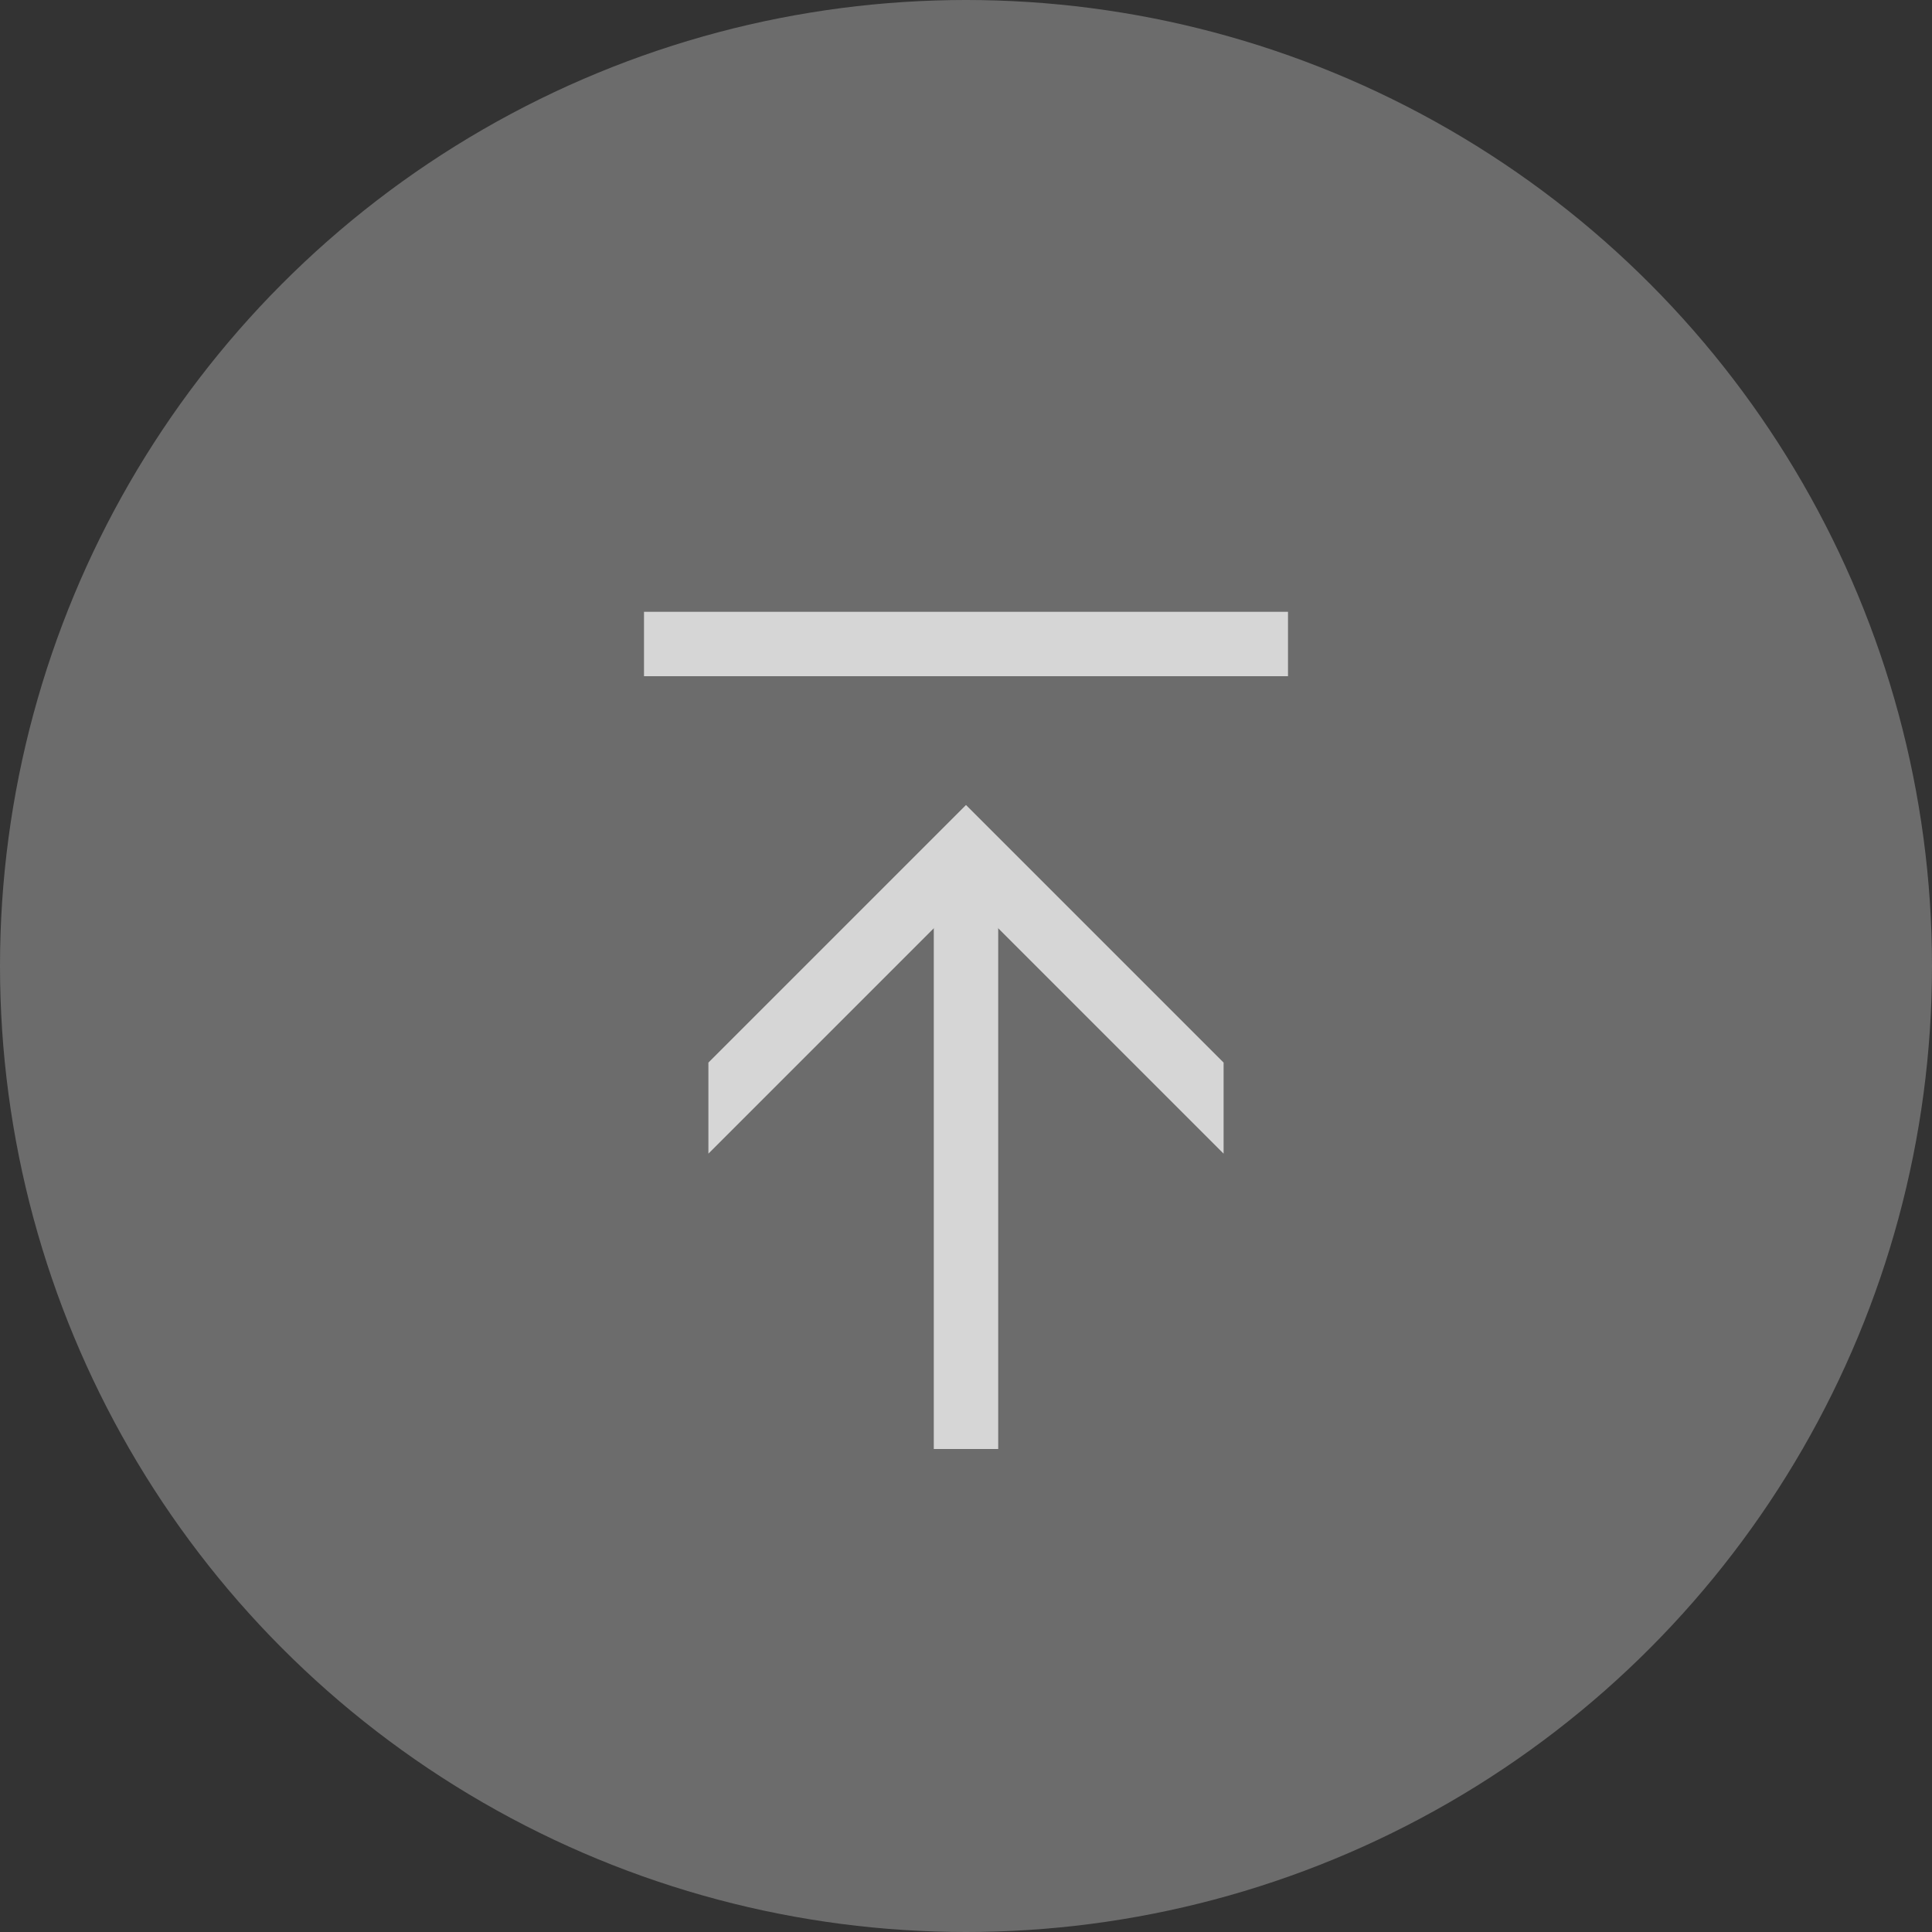 <svg xmlns="http://www.w3.org/2000/svg" viewBox="0 0 60 60"><rect x="0" y="0" width="60" height="60" fill="#333333" stroke="none"/><g opacity="0.8"><circle cx="30" cy="30" r="30" fill="#7a7a7a"/><rect x="29" y="27" width="2" height="18" fill="#fff"/><rect x="20" y="19" width="20" height="2" fill="#fff"/><polygon points="22 35.828 30 27.828 38 35.828 38 33 30 25 22 33 22 35.828" fill="#fff"/></g></svg>